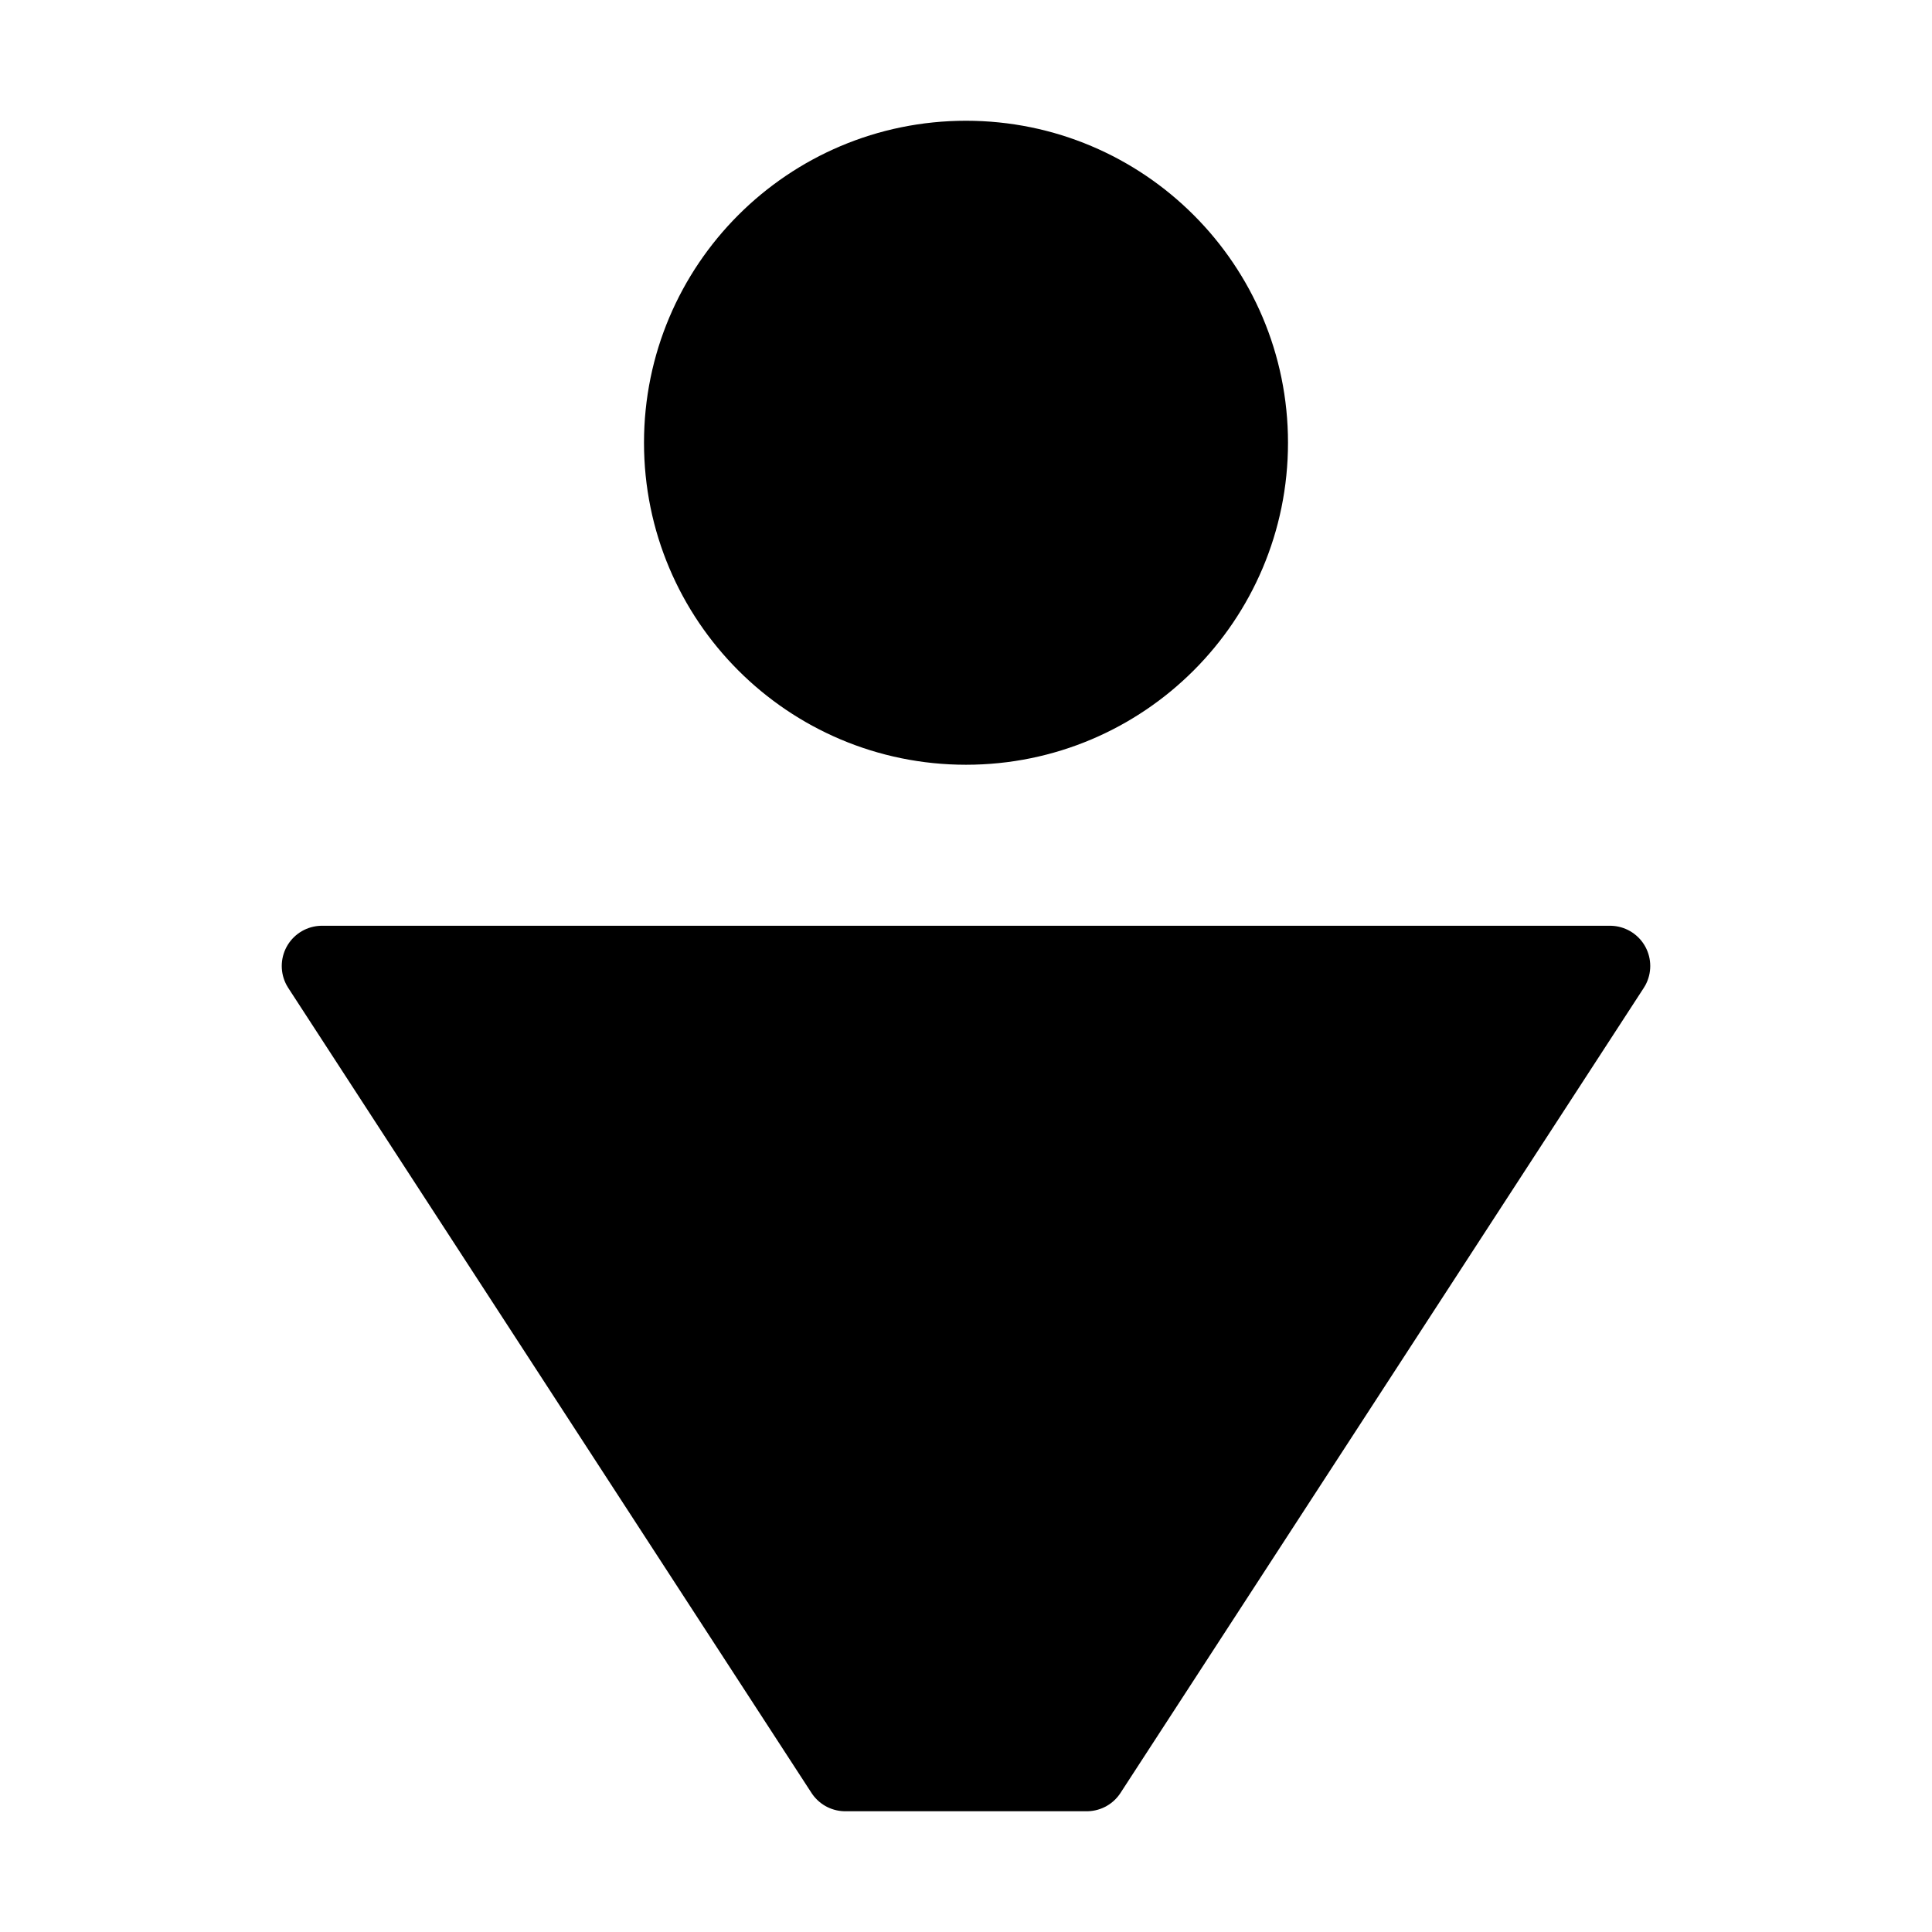 <svg viewBox="0 0 48 48" fill="none" xmlns="http://www.w3.org/2000/svg"><circle cx="24" cy="11" r="7" fill="currentColor" stroke="currentColor" stroke-width="2" stroke-linecap="round" stroke-linejoin="round"/><path d="M27 44H21L8 24H40L27 44Z" fill="currentColor" stroke="currentColor" stroke-width="2" stroke-linecap="round" stroke-linejoin="round"/></svg>